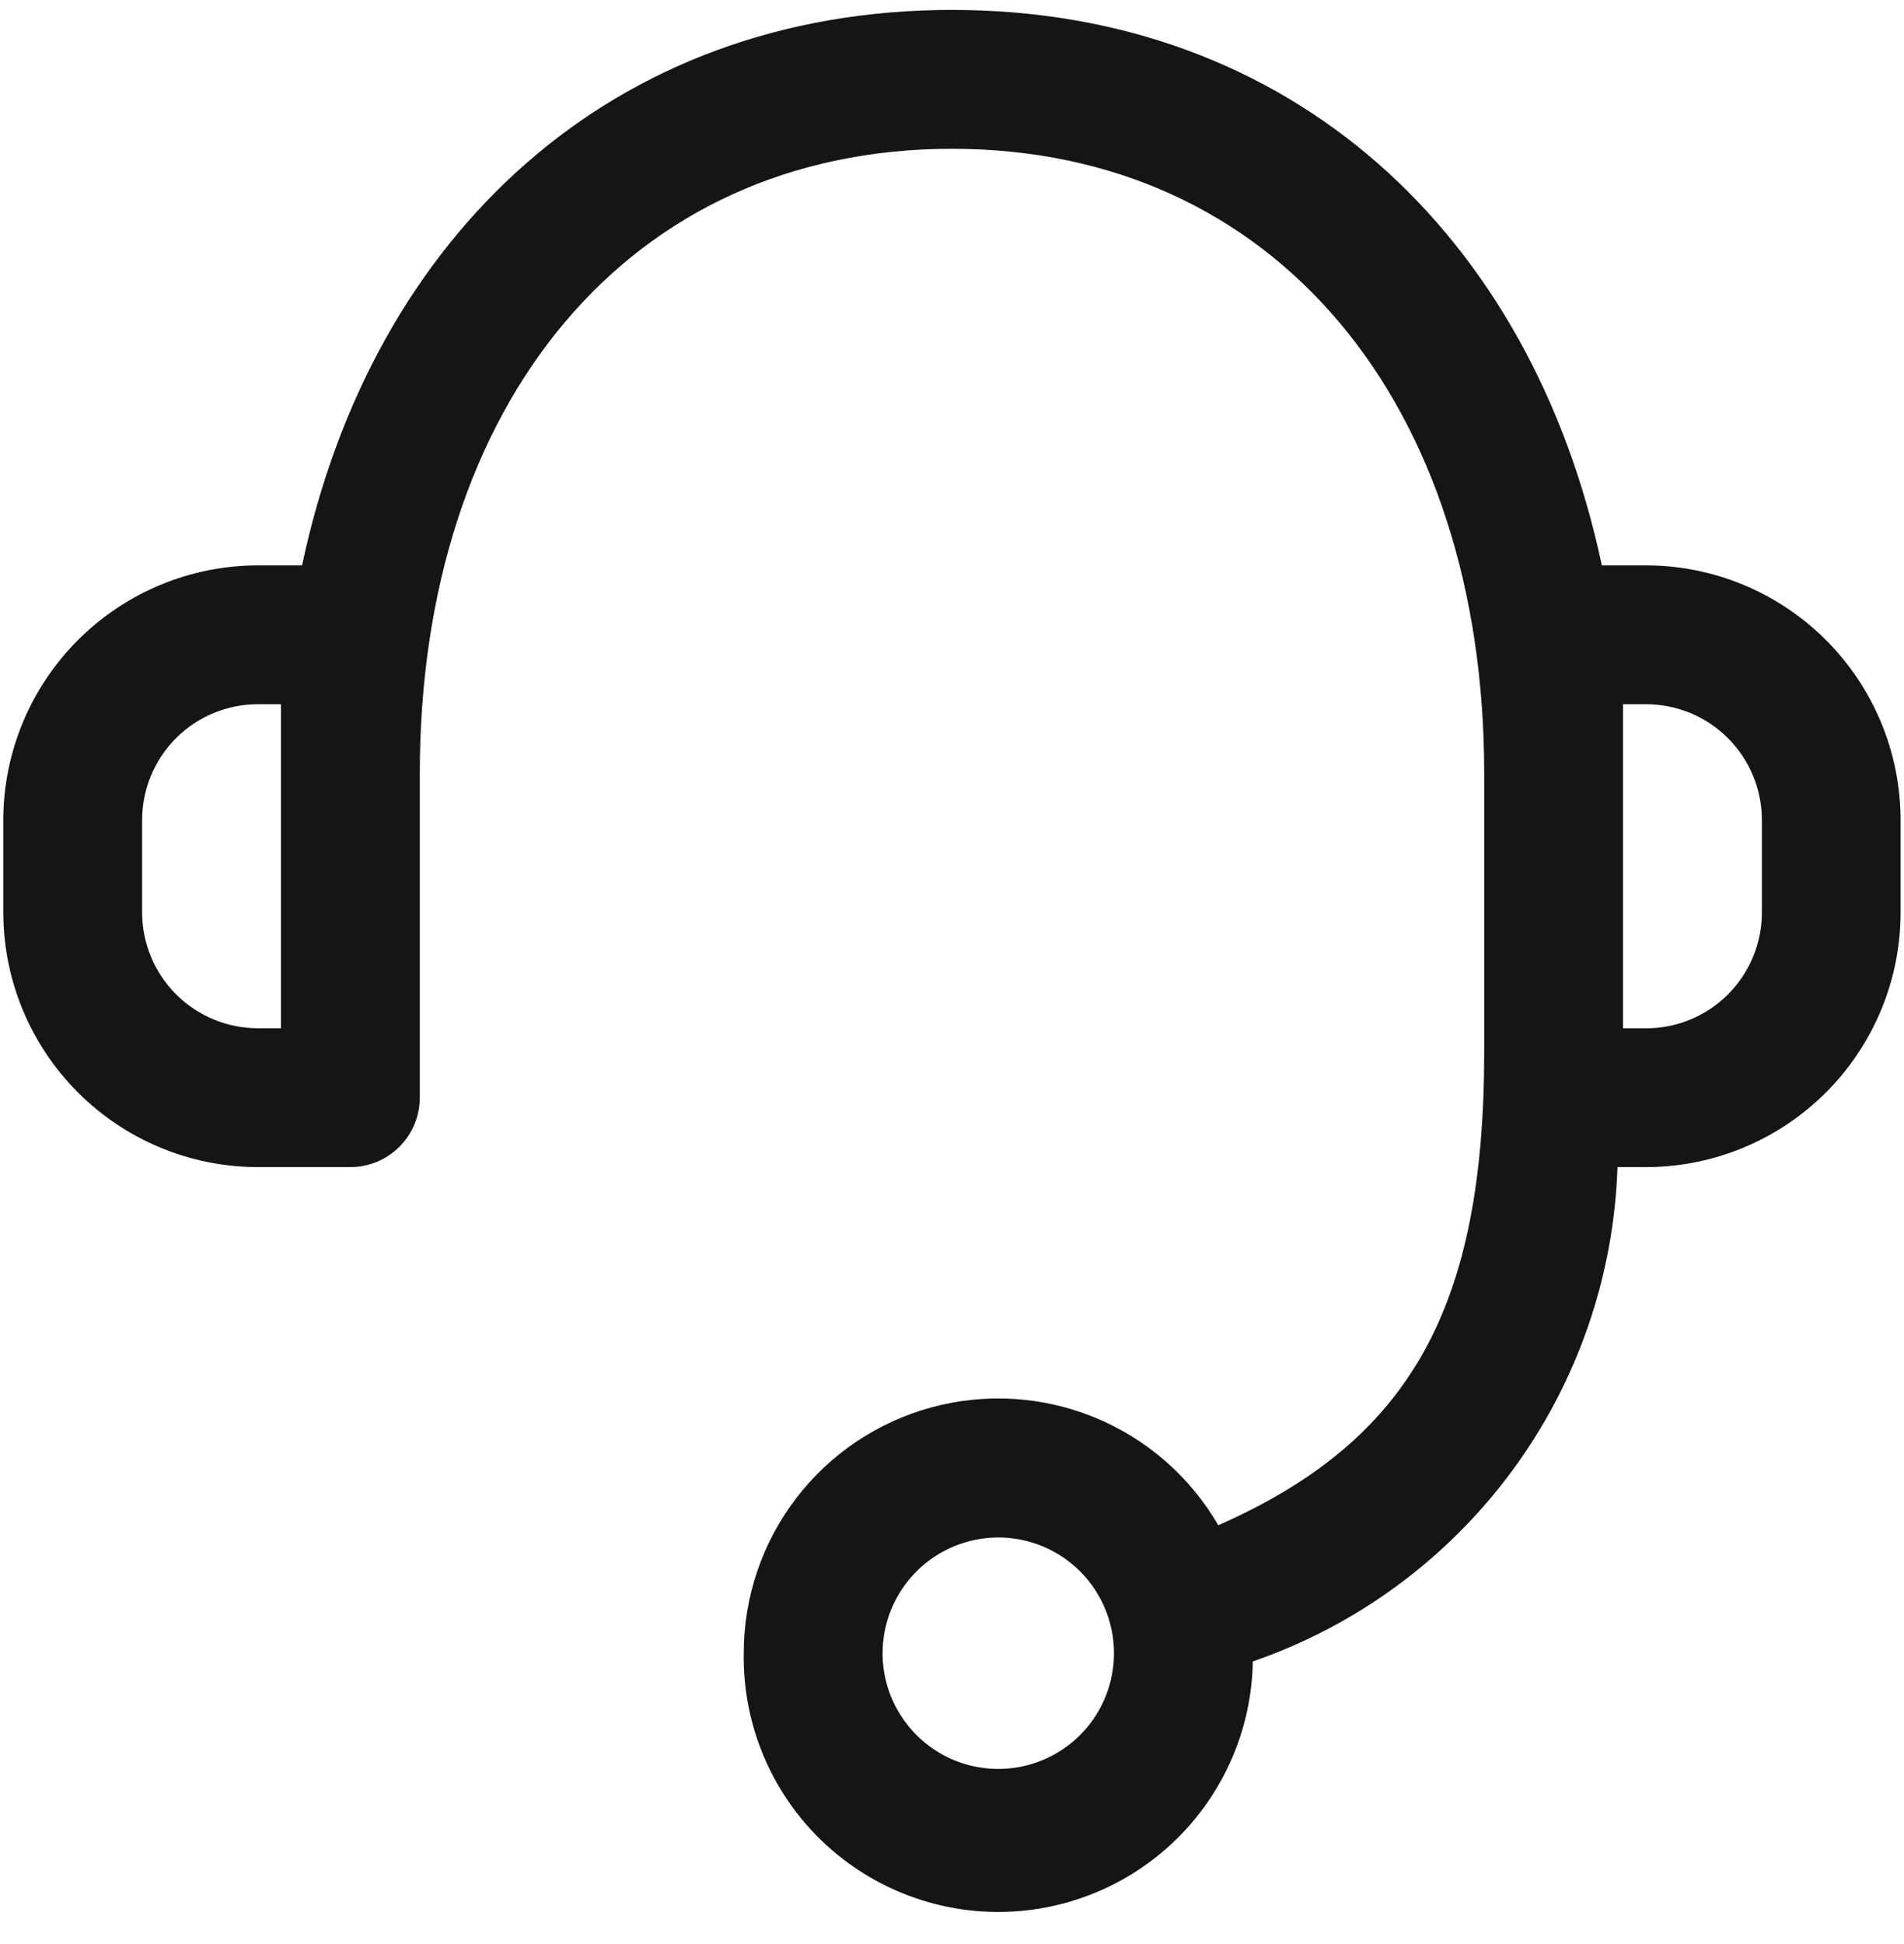 <?xml version="1.0" encoding="UTF-8"?> <svg xmlns="http://www.w3.org/2000/svg" width="48" height="49" viewBox="0 0 48 49" fill="none"><path d="M18.75 41.669C18.749 40.258 19.213 38.885 20.071 37.764C20.928 36.643 22.132 35.837 23.495 35.469C24.858 35.102 26.304 35.194 27.609 35.732C28.914 36.27 30.005 37.223 30.713 38.444C35.59 36.293 37.417 32.917 37.417 26.5V19.5C37.417 10.185 32.164 3.75 24 3.75C15.836 3.75 10.583 10.188 10.583 19.5V27.667C10.583 28.131 10.398 28.575 10.07 28.903C9.742 29.232 9.297 29.416 8.833 29.417H6.5C4.799 29.415 3.168 28.738 1.966 27.536C0.763 26.334 0.086 24.703 0.083 23.002L0.083 20.669C0.085 18.968 0.762 17.336 1.965 16.133C3.168 14.93 4.799 14.252 6.5 14.25H7.615C9.382 5.918 15.427 0.25 24 0.25C32.573 0.25 38.616 5.918 40.382 14.25H41.498C43.199 14.252 44.829 14.929 46.032 16.132C47.235 17.335 47.912 18.966 47.914 20.667V23C47.913 24.701 47.236 26.332 46.033 27.535C44.83 28.738 43.199 29.415 41.498 29.417H40.777C40.687 32.18 39.759 34.851 38.118 37.076C36.476 39.301 34.197 40.975 31.583 41.877C31.556 43.578 30.853 45.2 29.631 46.383C28.408 47.567 26.765 48.217 25.063 48.19C23.361 48.162 21.74 47.459 20.556 46.237C19.372 45.014 18.723 43.371 18.75 41.669ZM22.25 41.669C22.25 42.246 22.421 42.81 22.742 43.289C23.062 43.769 23.518 44.143 24.05 44.364C24.584 44.584 25.17 44.642 25.736 44.53C26.302 44.417 26.821 44.139 27.229 43.731C27.637 43.324 27.915 42.804 28.027 42.238C28.14 41.672 28.082 41.086 27.861 40.553C27.641 40.02 27.267 39.564 26.787 39.244C26.307 38.923 25.744 38.752 25.167 38.752C24.393 38.753 23.652 39.06 23.105 39.607C22.558 40.154 22.251 40.896 22.25 41.669ZM40.917 25.919H41.498C42.271 25.919 43.014 25.612 43.561 25.065C44.108 24.518 44.416 23.776 44.417 23.002V20.669C44.417 19.895 44.109 19.153 43.562 18.606C43.016 18.058 42.274 17.751 41.5 17.75H40.917V25.919ZM3.583 20.669V23.002C3.585 23.775 3.892 24.516 4.439 25.062C4.986 25.609 5.727 25.916 6.5 25.917H7.083V17.75H6.5C5.726 17.751 4.984 18.058 4.437 18.606C3.891 19.153 3.583 19.895 3.583 20.669Z" fill="#151515"></path></svg> 
